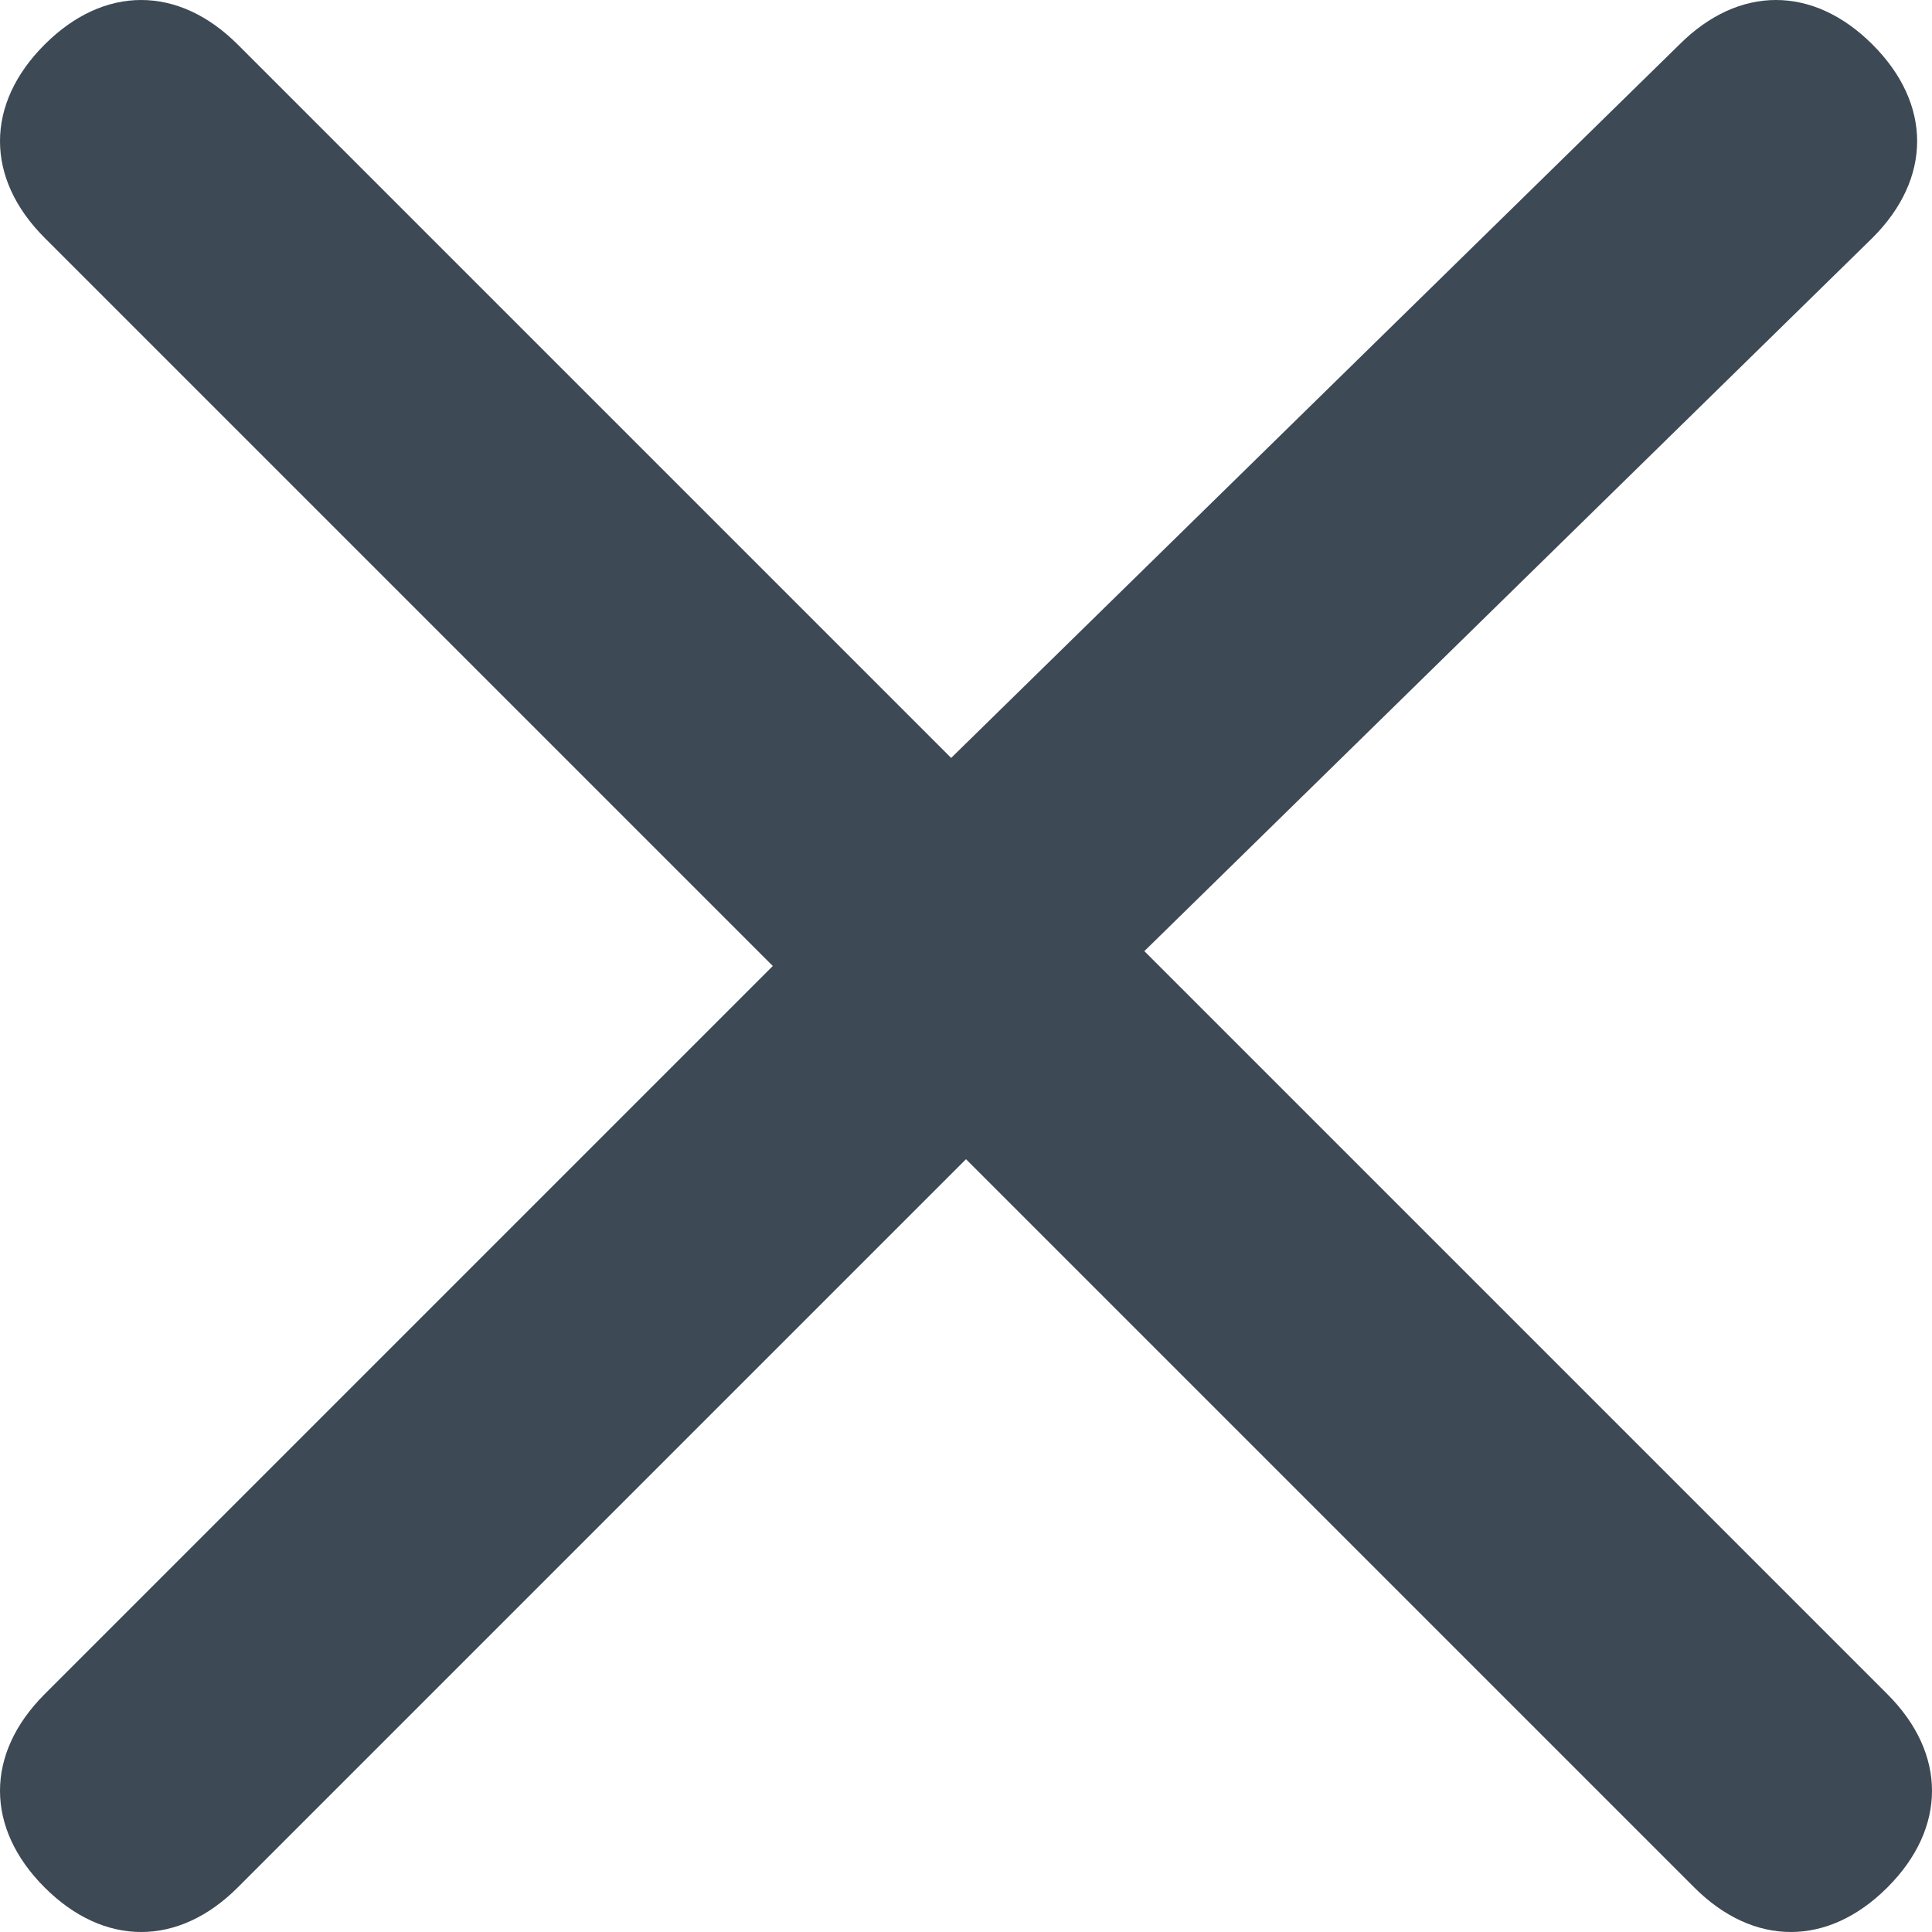 <svg xmlns="http://www.w3.org/2000/svg" xml:space="preserve" style="enable-background:new 0 0 13 13" viewBox="0 0 13 13"><path d="M12.6 1.6c.4-.4.4-.9 0-1.3s-.9-.4-1.3 0L6.4 5.1 1.6.3C1.2-.1.7-.1.3.3s-.4.9 0 1.3l4.9 4.9-4.9 4.9c-.4.4-.4.9 0 1.3s.9.4 1.3 0l4.9-4.9 4.9 4.9c.4.4.9.4 1.3 0s.4-.9 0-1.3l-5-5 4.9-4.8z" style="fill-rule:evenodd;clip-rule:evenodd;fill:#3d4954"/></svg>